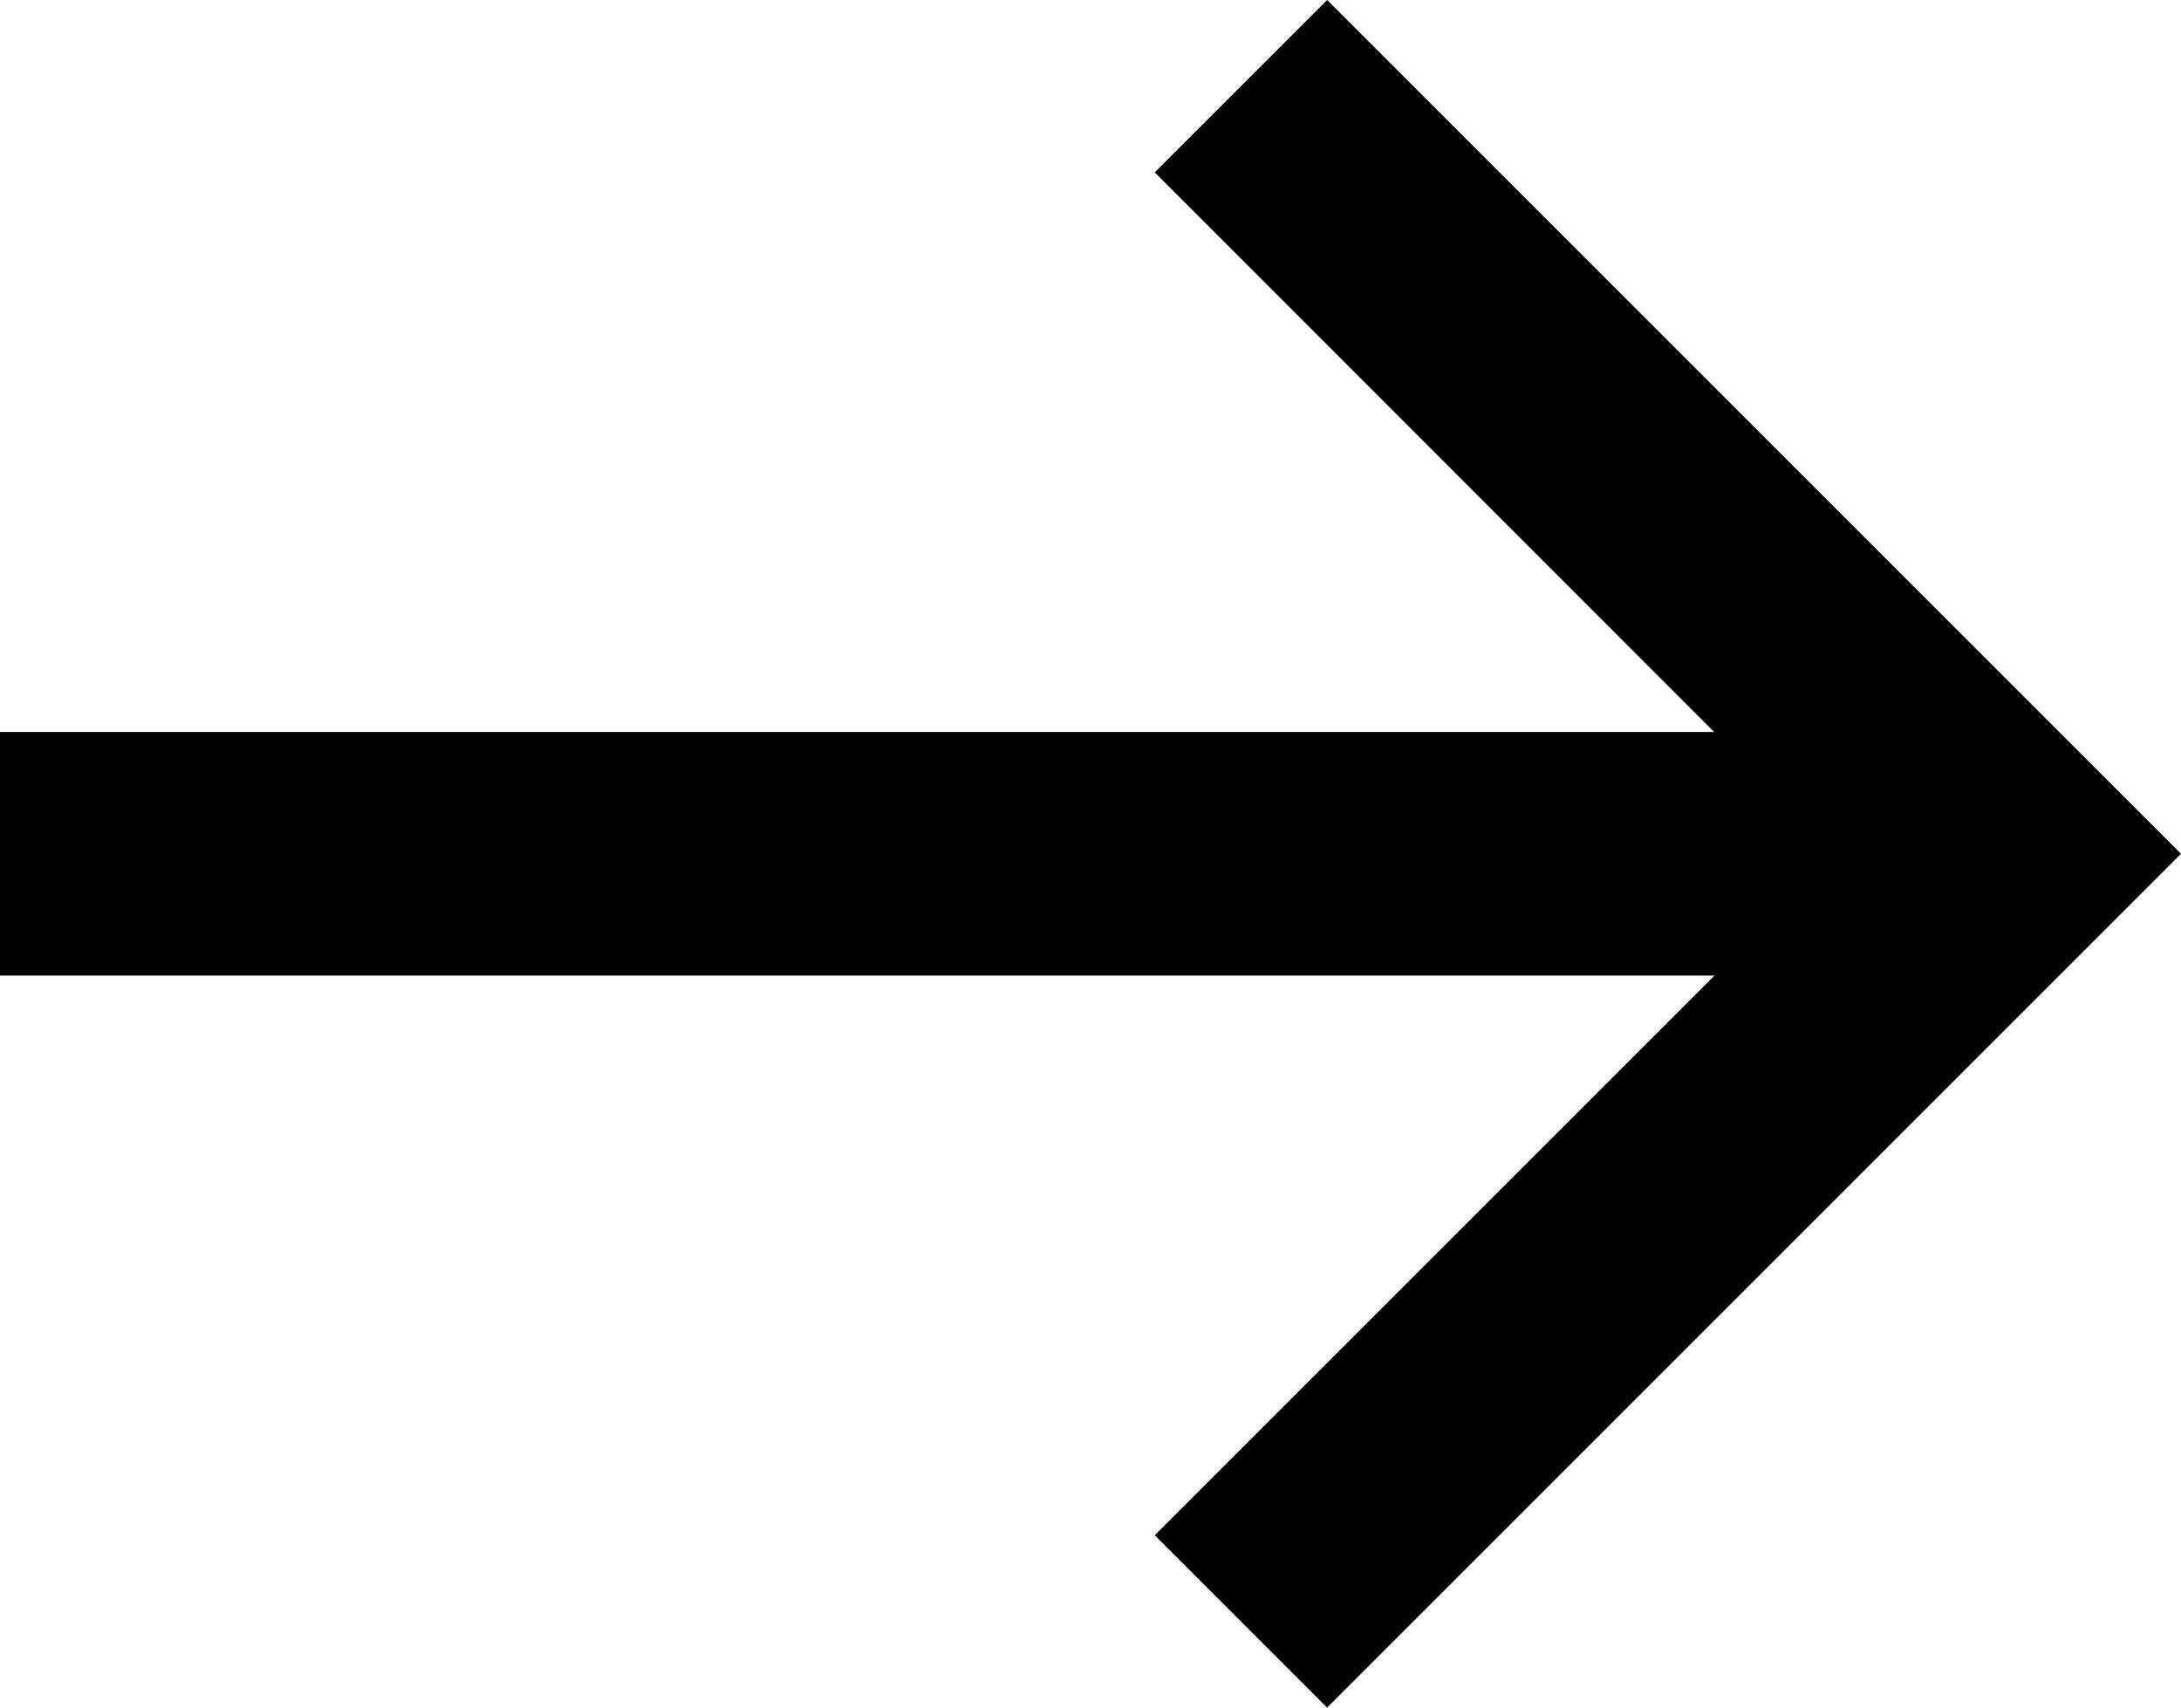 <?xml version="1.0" encoding="UTF-8"?>
<svg id="Layer_1" xmlns="http://www.w3.org/2000/svg" version="1.1" viewBox="0 0 685.8 537">
  <!-- Generator: Adobe Illustrator 29.8.1, SVG Export Plug-In . SVG Version: 2.1.1 Build 2)  -->
  <path d="M0,230.2h539S363.1,54.2,363.1,54.2L417.3,0l268.5,268.5-268.5,268.5-54.2-54.2,176-176H0s0-76.6,0-76.6Z"/>
</svg>